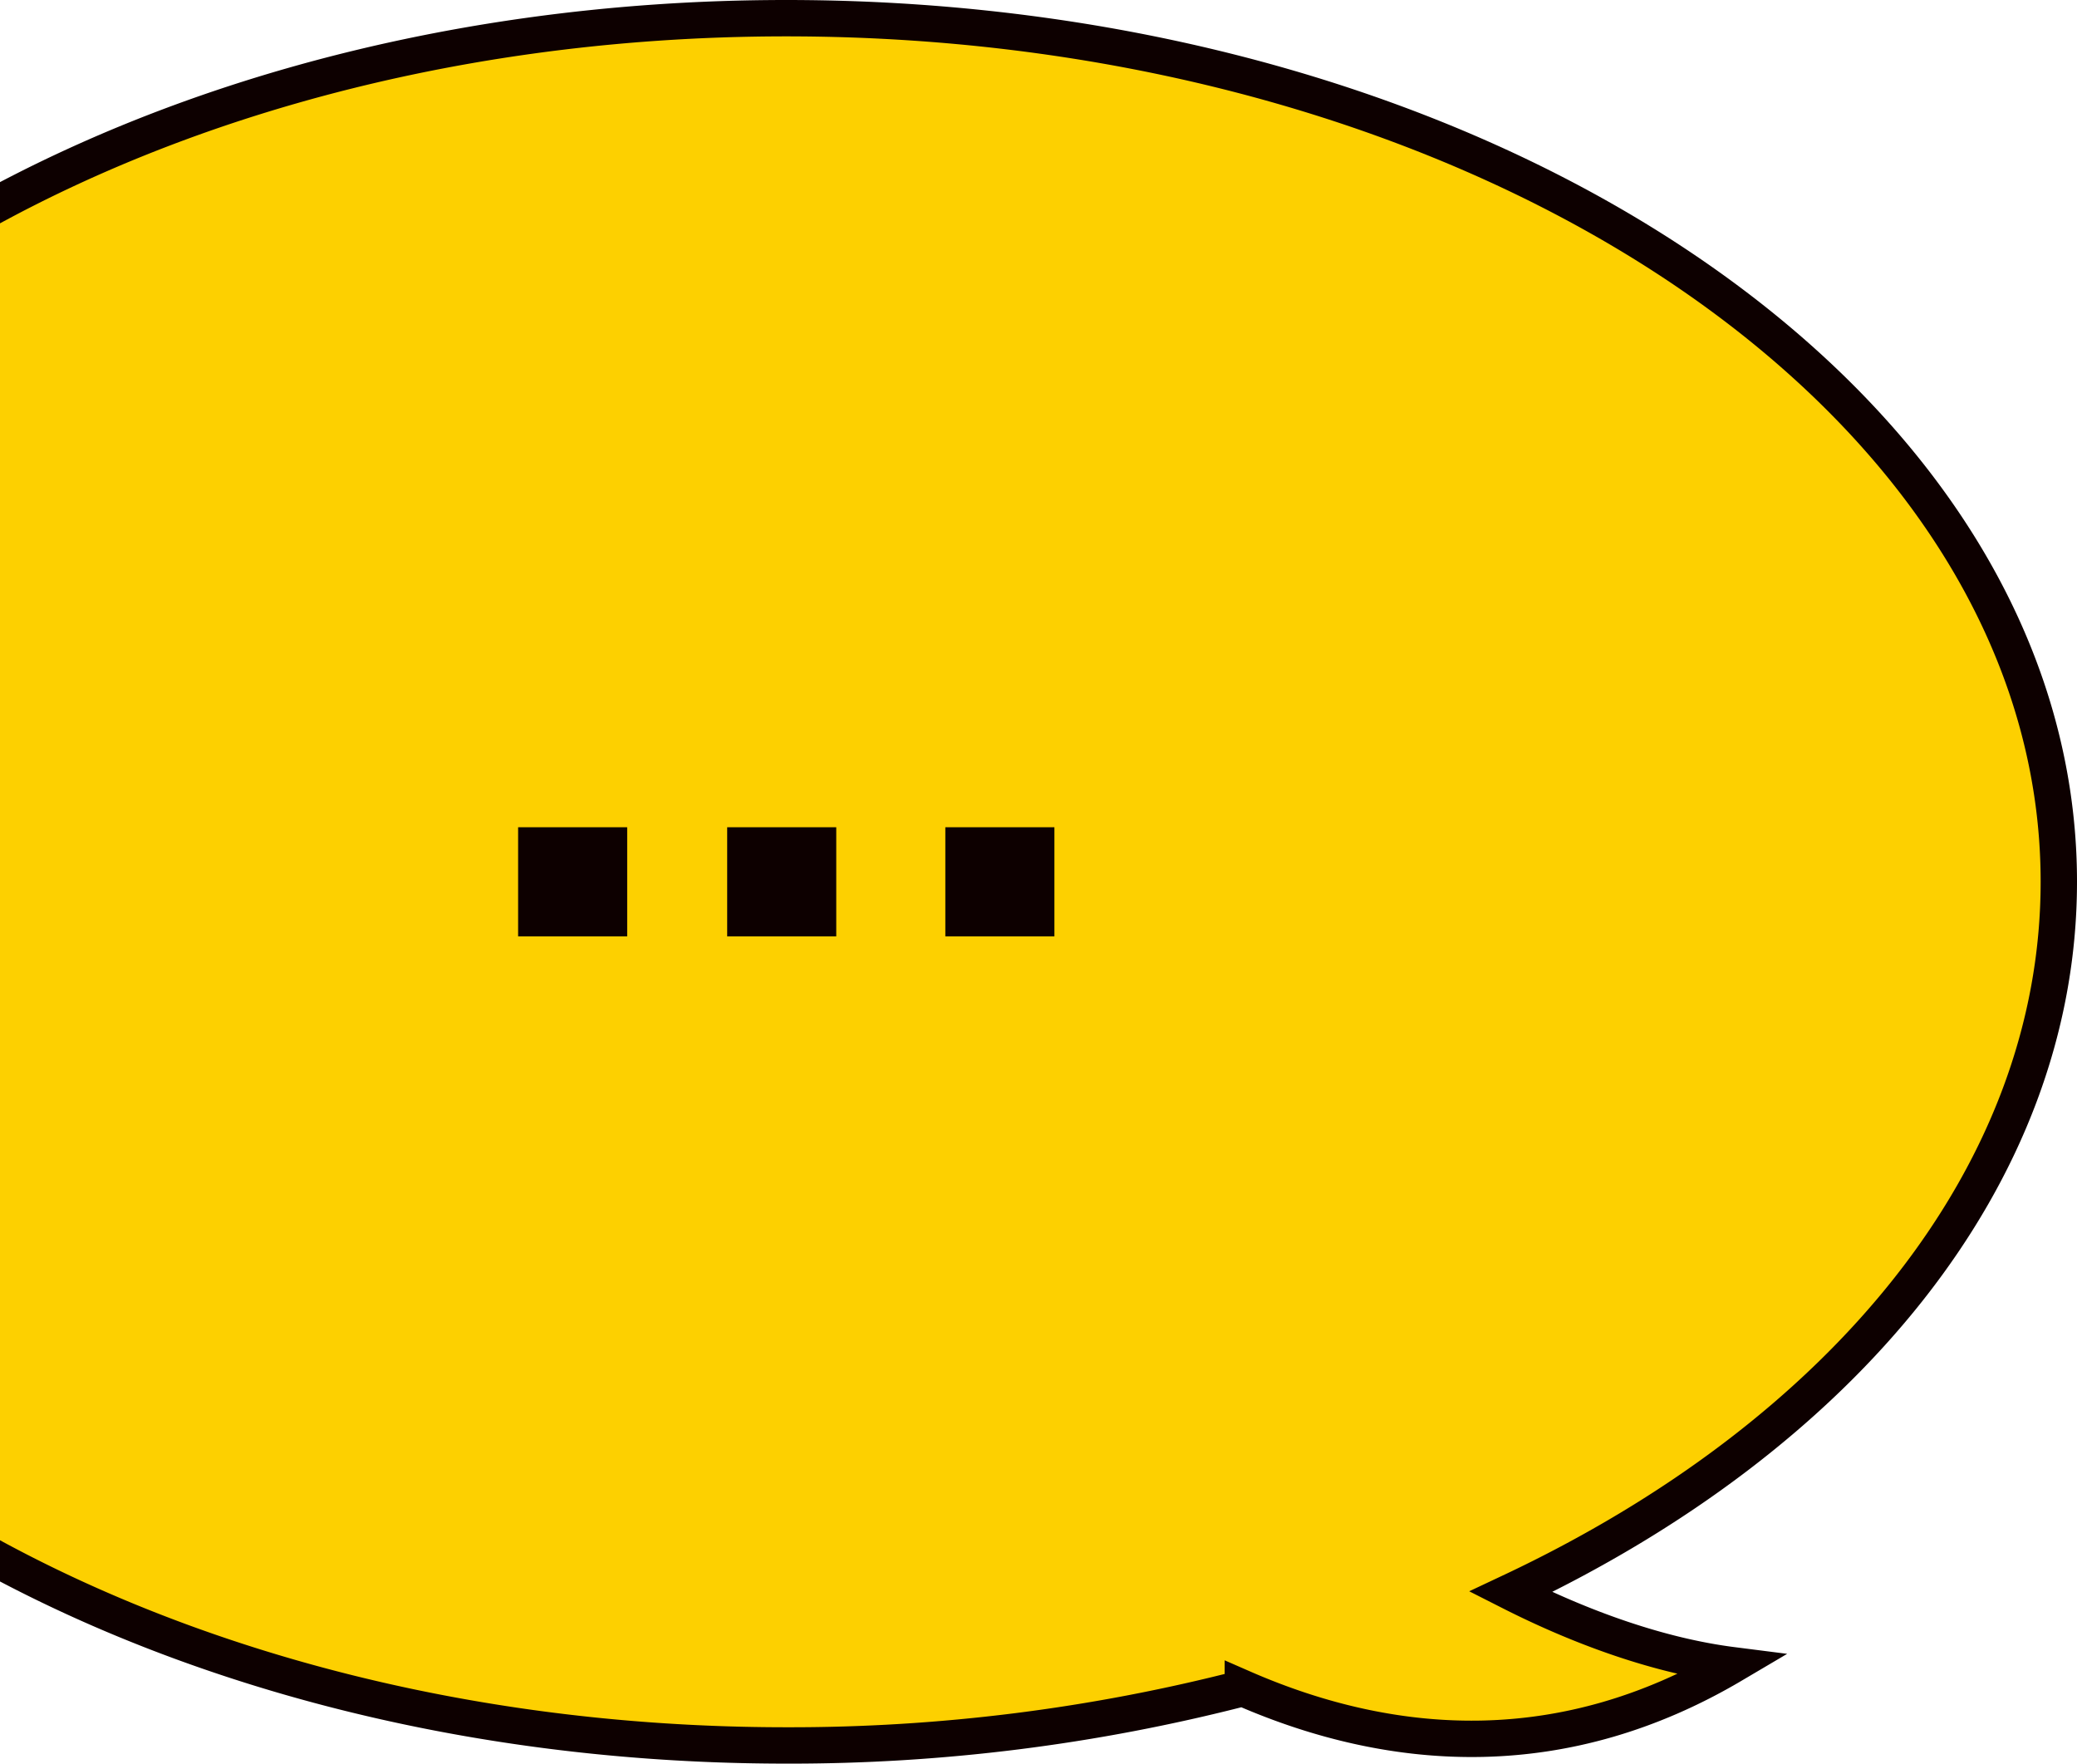 <svg id="吹き出し1.svg" xmlns="http://www.w3.org/2000/svg" width="457" height="388" viewBox="0 0 457 388">
  <defs>
    <style>
      .cls-1 {
        fill: #fdd000;
        stroke: #0d0000;
        stroke-width: 8px;
      }

      .cls-1, .cls-2 {
        fill-rule: evenodd;
      }

      .cls-2 {
        fill: #0d0000;
      }
    </style>
  </defs>
  <path id="シェイプ_5" data-name="シェイプ 5" class="cls-1" d="M332.379,4954.22c16.014,8.12,33.06,14.12,48.759,16.12-36.589,21.59-73.753,19.88-107.679,5.05A398.6,398.6,0,0,1,173,4988c-154.64,0-280-85.07-280-190s125.36-190,280-190,280,85.07,280,190C453,4862.75,405.261,4919.92,332.379,4954.22Z" transform="translate(0 -4604)"/>
  <path id="_" data-name="■■■" class="cls-2" d="M208,4786h24v24H208v-24Zm-48,0h24v24H160v-24Zm-46,0h24v24H114v-24Z" transform="translate(0 -4604)"/>
</svg>
